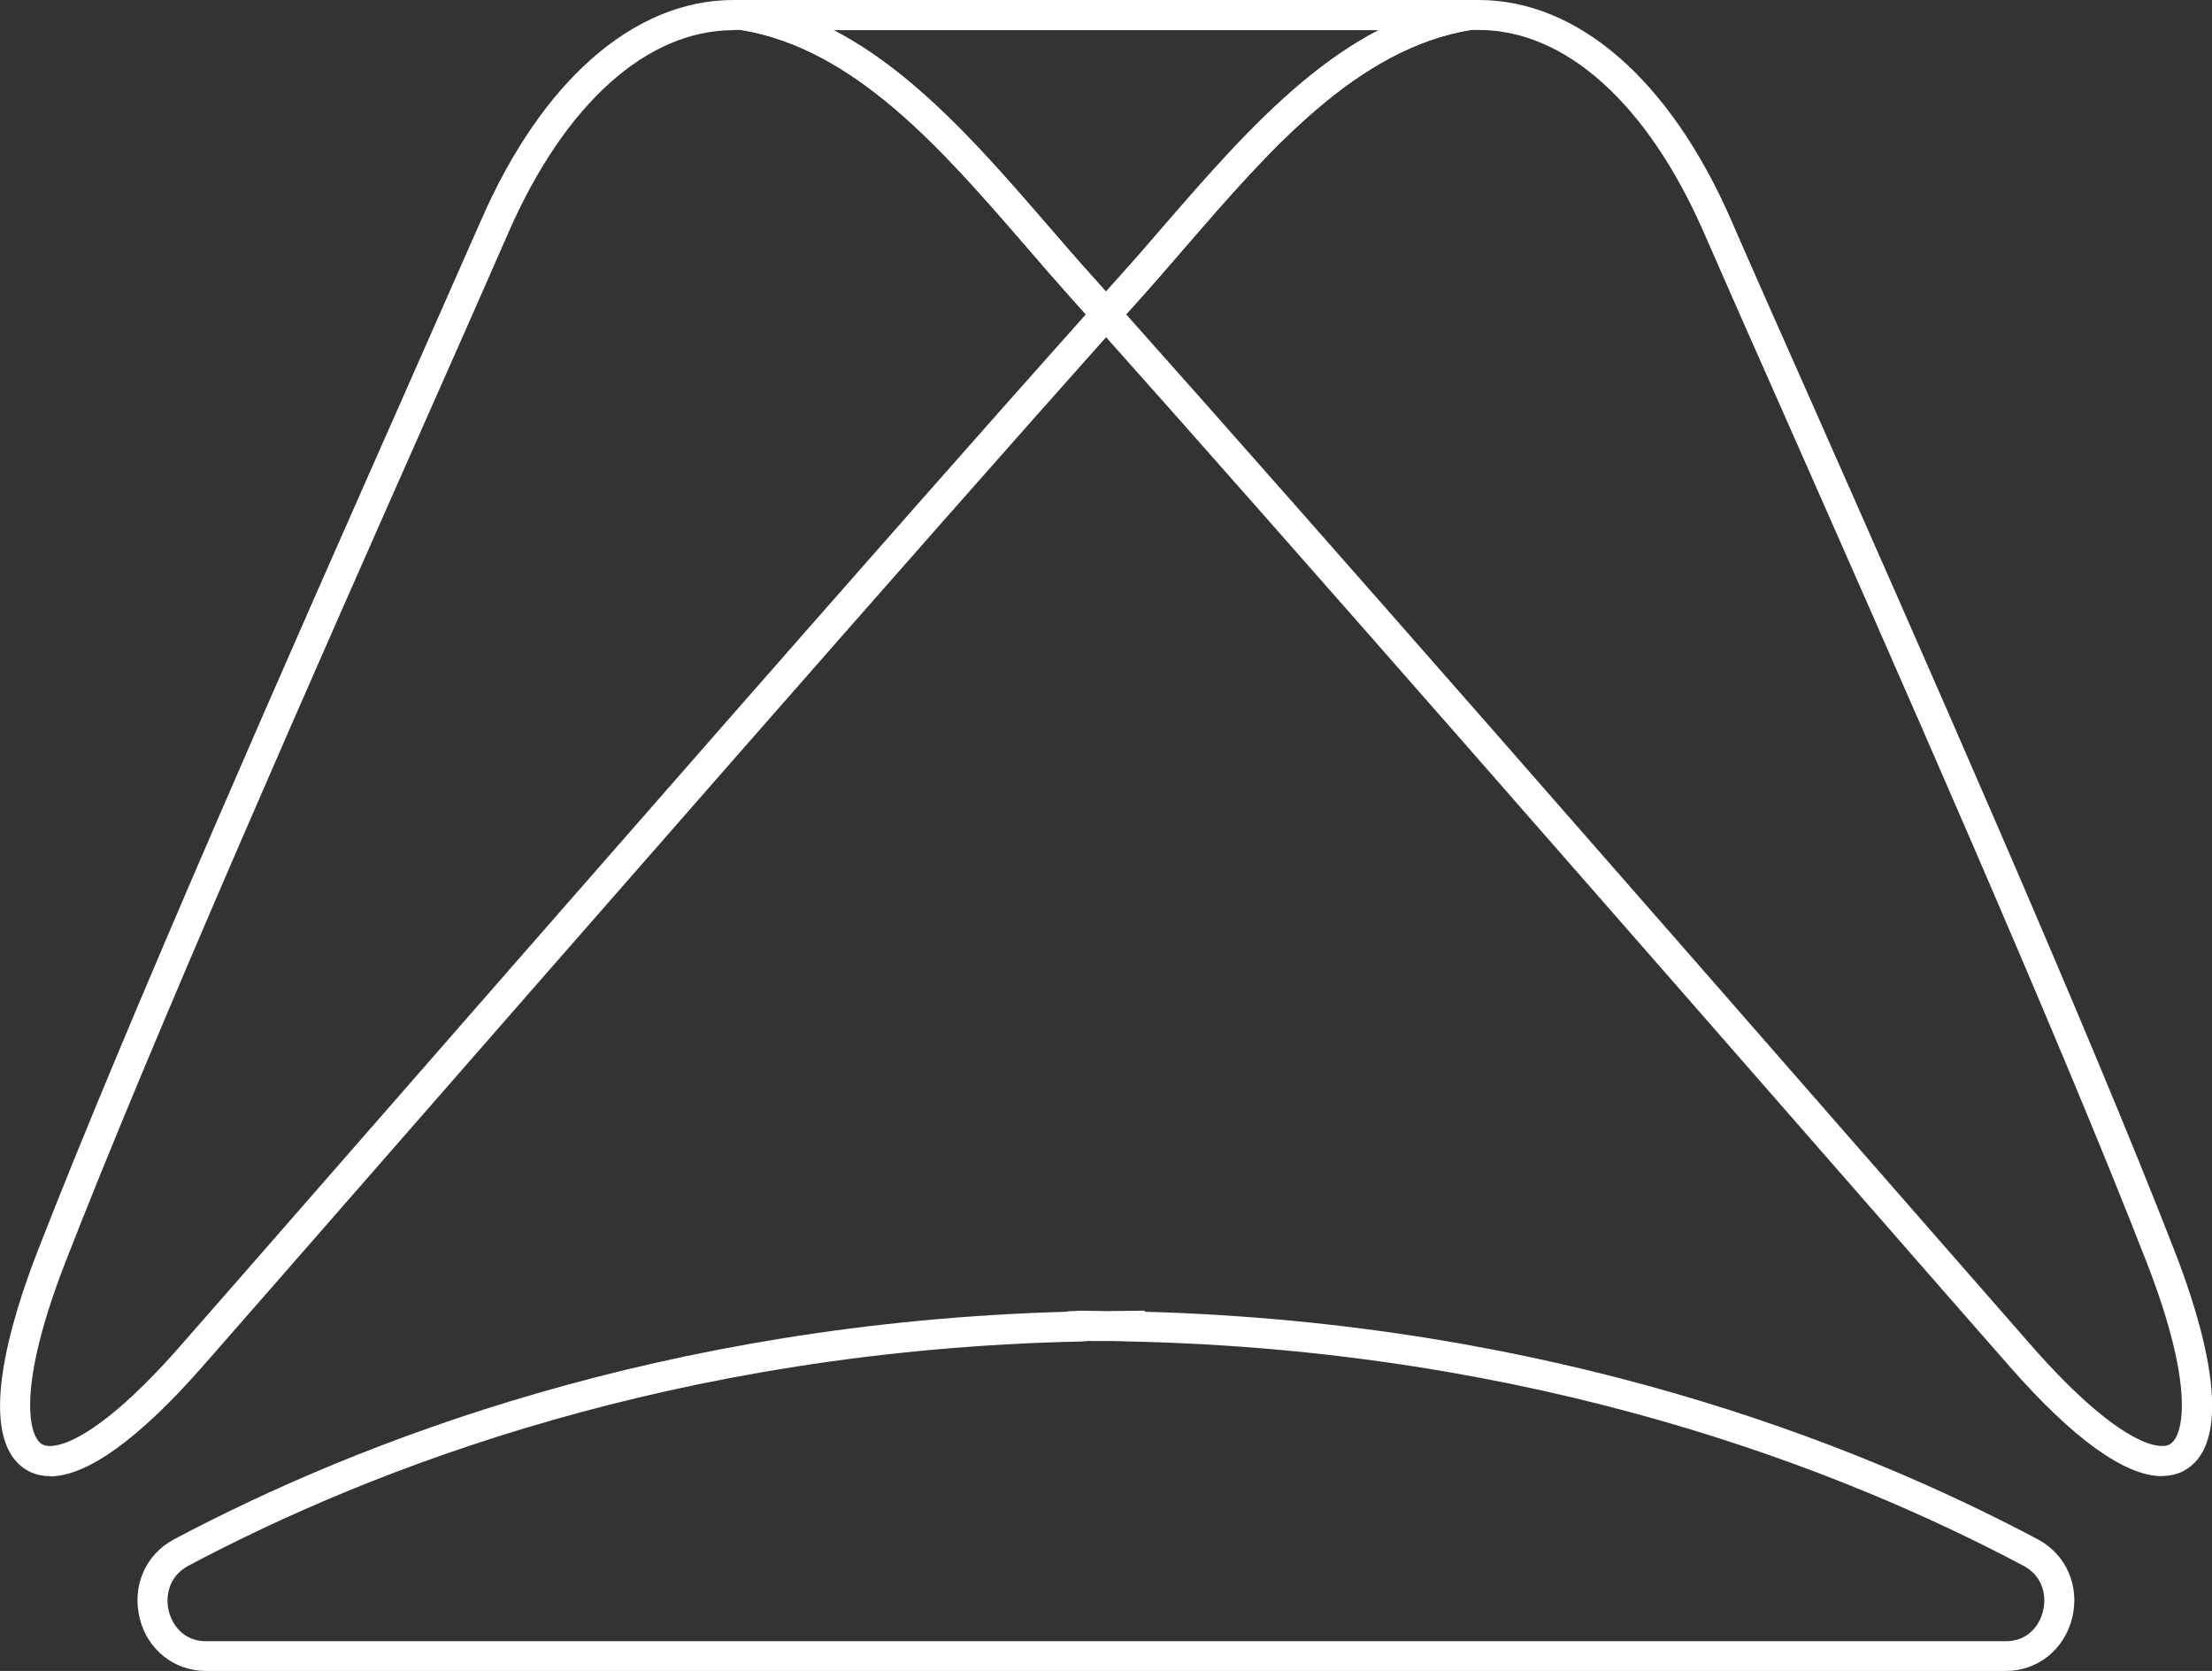 <svg xmlns="http://www.w3.org/2000/svg" id="Layer_2" data-name="Layer 2" viewBox="0 0 105.63 79.77"><rect x="0" y="0" width="105.63" height="79.77" fill="#333333" stroke="none"/><defs><style>      .cls-1 {        fill: #fff;        stroke-width: 0px;      }    </style></defs><g id="Layer_1-2" data-name="Layer 1"><g><path class="cls-1" d="M2.39,70.47c-.42,0-.8-.1-1.13-.3-2.48-1.51-.74-7.16.52-10.4,4.29-11.04,12.26-29.05,17.53-40.96,1.43-3.23,2.68-6.07,3.66-8.29C25.89,3.83,30.29,0,35.03,0h.55c5.98.97,10.33,5.99,14.53,10.85.69.8,1.37,1.59,2.06,2.35l1.62,1.81-.43.48c-9.37,10.49-25.78,29.27-35.59,40.49-3.74,4.28-6.66,7.62-8.12,9.28-3.03,3.45-5.51,5.22-7.26,5.22ZM35.03,1.44c-4.14,0-8.06,3.52-10.75,9.66-.97,2.23-2.23,5.07-3.66,8.3C15.35,31.29,7.39,49.28,3.11,60.29c-2.32,5.97-1.74,8.27-1.11,8.65.59.36,2.66-.19,6.57-4.64,1.46-1.66,4.38-5,8.11-9.27,9.66-11.05,25.73-29.45,35.17-40.02l-.77-.86c-.69-.77-1.38-1.57-2.07-2.37-4.02-4.64-8.18-9.45-13.62-10.35h-.38Z"></path><path class="cls-1" d="M103.24,70.47c-1.76,0-4.23-1.77-7.26-5.22-1.46-1.66-4.38-5-8.12-9.28-9.81-11.22-26.22-30-35.59-40.49l-.43-.48,1.62-1.81c.69-.76,1.37-1.55,2.06-2.35C59.73,5.99,64.07.97,70.06,0h.55c4.74,0,9.14,3.82,12.06,10.51.97,2.23,2.23,5.07,3.66,8.29,5.27,11.91,13.24,29.92,17.53,40.96,1.26,3.24,3,8.89.52,10.4-.33.2-.71.3-1.13.3ZM53.78,15.01c9.44,10.58,25.51,28.97,35.17,40.02,3.74,4.27,6.65,7.61,8.11,9.27,3.91,4.44,5.98,5,6.57,4.64.63-.38,1.21-2.68-1.11-8.65-4.28-11.01-12.24-29-17.5-40.9-1.43-3.23-2.69-6.07-3.66-8.3-2.69-6.14-6.6-9.66-10.75-9.66h-.38c-5.44.9-9.6,5.71-13.62,10.35-.7.8-1.38,1.6-2.07,2.37l-.76.85Z"></path><path class="cls-1" d="M52.82,16.08l-1.73-1.93c-.69-.77-1.38-1.57-2.07-2.37-4.03-4.66-8.21-9.48-13.67-10.36l.11-1.43h34.72l.11,1.43c-5.47.88-9.64,5.7-13.67,10.36-.7.8-1.38,1.6-2.07,2.37l-1.73,1.93ZM39.8,1.44c3.93,2.05,7.16,5.77,10.31,9.41.69.8,1.37,1.59,2.06,2.35l.66.74.66-.74c.68-.76,1.37-1.55,2.06-2.35,3.15-3.63,6.37-7.36,10.31-9.41h-26.04Z"></path><path class="cls-1" d="M95.78,79.77H9.84c-1.52,0-2.8-1.01-3.17-2.52-.38-1.53.28-3.05,1.65-3.77,8.81-4.67,23.31-10.32,42.64-10.86v-.02l.72-.03,1.14.02,1.84-.02v.05c19.33.54,33.84,6.19,42.64,10.86,1.37.72,2.03,2.24,1.65,3.77-.38,1.51-1.65,2.52-3.17,2.52ZM52.09,64.01l-.4.03c-19.4.41-33.93,6.05-42.7,10.71-.95.51-1.1,1.48-.93,2.16.17.69.73,1.44,1.78,1.44h85.94c1.05,0,1.61-.74,1.78-1.44.17-.68.03-1.65-.93-2.16-8.78-4.66-23.31-10.29-42.7-10.71l-.7-.02h-.41s-.73,0-.73,0Z"></path></g></g></svg>